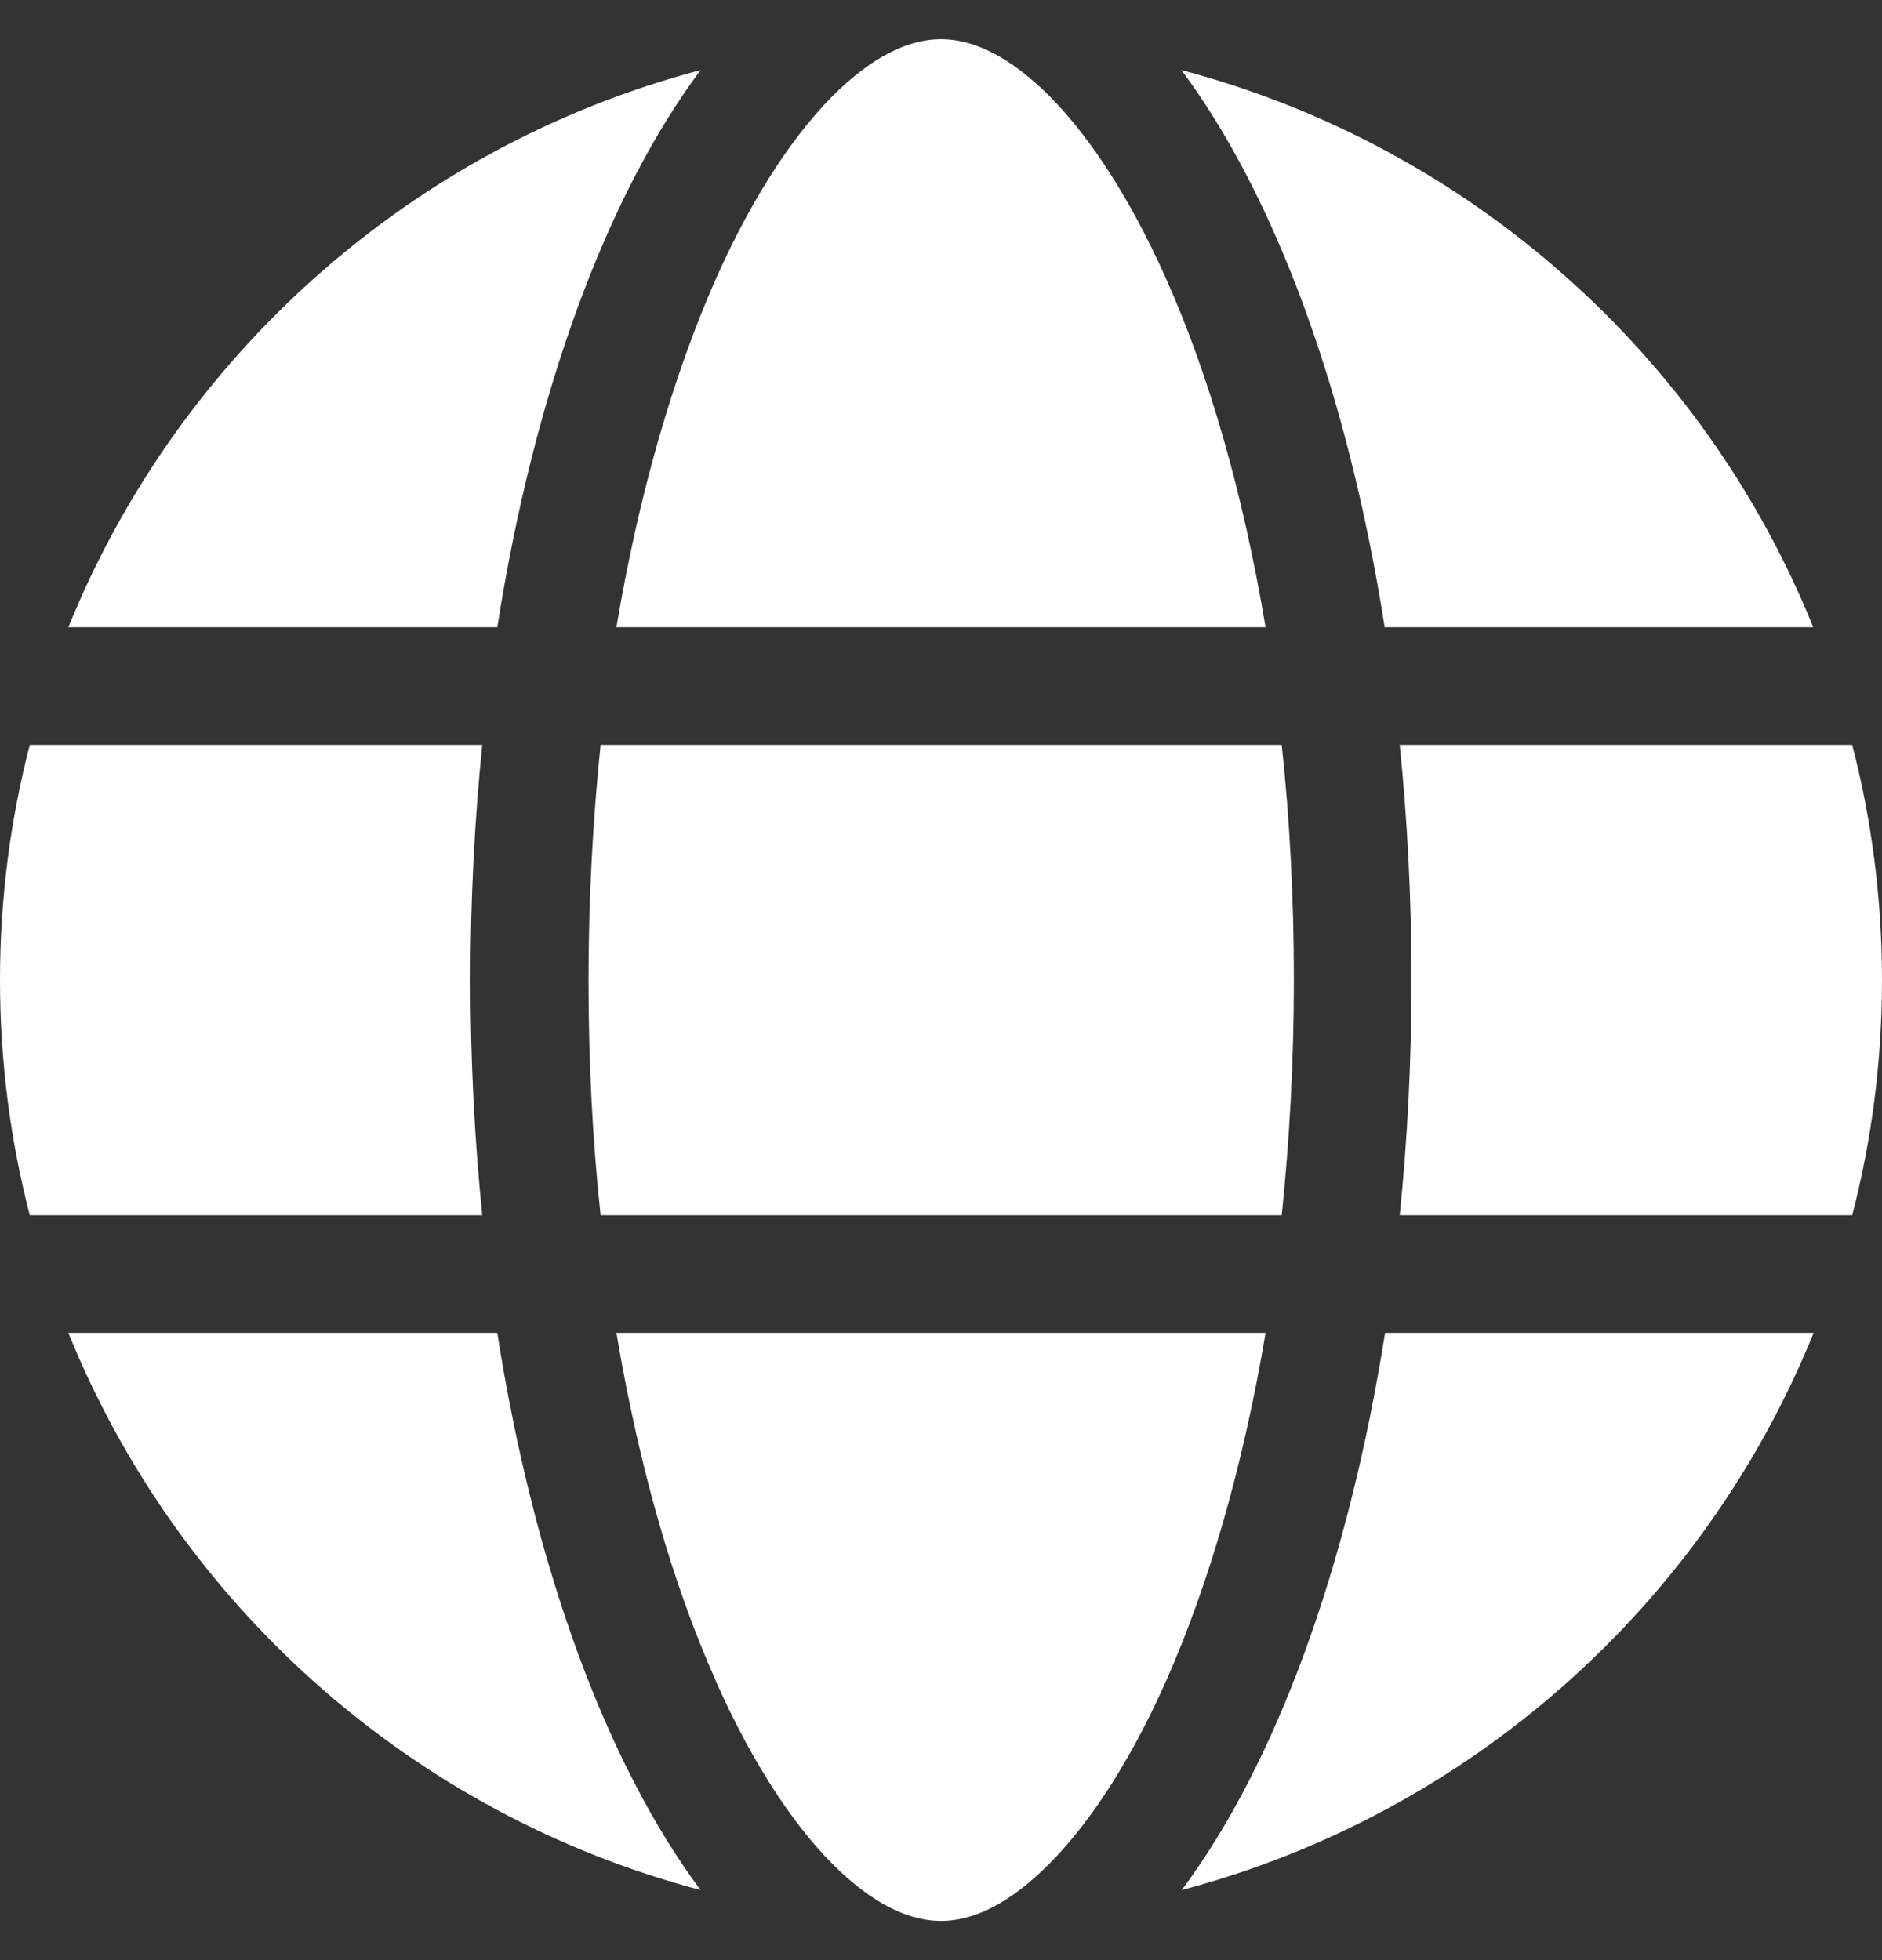 <svg xmlns="http://www.w3.org/2000/svg" width="24" height="25" viewBox="0 0 24 25" fill="none"><rect x="0" y="0" width="24" height="25" fill="#333333" stroke="none"/><g clip-path="url(#clip0_700_592)"><path d="M16.5 12.5C16.5 13.541 16.444 14.544 16.345 15.5H7.659C7.556 14.544 7.505 13.541 7.505 12.5C7.505 11.459 7.561 10.456 7.659 9.5H16.345C16.448 10.456 16.5 11.459 16.5 12.5ZM17.85 9.5H23.62C23.869 10.461 24 11.464 24 12.5C24 13.536 23.869 14.539 23.62 15.5H17.85C17.948 14.534 18 13.531 18 12.5C18 11.469 17.948 10.466 17.85 9.5ZM23.128 8H17.658C17.189 5.005 16.261 2.497 15.066 0.894C18.736 1.864 21.722 4.527 23.123 8H23.128ZM16.139 8H7.861C8.147 6.294 8.588 4.784 9.127 3.561C9.619 2.455 10.167 1.653 10.697 1.147C11.222 0.65 11.658 0.5 12 0.5C12.342 0.5 12.778 0.65 13.303 1.147C13.833 1.653 14.381 2.455 14.873 3.561C15.417 4.78 15.853 6.289 16.139 8ZM6.342 8H0.872C2.278 4.527 5.259 1.864 8.934 0.894C7.739 2.497 6.811 5.005 6.342 8ZM0.38 9.5H6.15C6.052 10.466 6 11.469 6 12.5C6 13.531 6.052 14.534 6.15 15.5H0.38C0.131 14.539 0 13.536 0 12.5C0 11.464 0.131 10.461 0.38 9.5ZM9.127 21.434C8.583 20.216 8.147 18.706 7.861 17H16.139C15.853 18.706 15.412 20.216 14.873 21.434C14.381 22.541 13.833 23.342 13.303 23.848C12.778 24.35 12.342 24.5 12 24.5C11.658 24.5 11.222 24.35 10.697 23.853C10.167 23.347 9.619 22.545 9.127 21.439V21.434ZM6.342 17C6.811 19.995 7.739 22.503 8.934 24.106C5.259 23.136 2.278 20.473 0.872 17H6.342ZM23.128 17C21.722 20.473 18.741 23.136 15.07 24.106C16.266 22.503 17.189 19.995 17.663 17H23.133H23.128Z" fill="white"></path></g><defs><clipPath id="clip0_700_592"><rect width="24" height="24" fill="white" transform="translate(0 0.5)"></rect></clipPath></defs></svg>